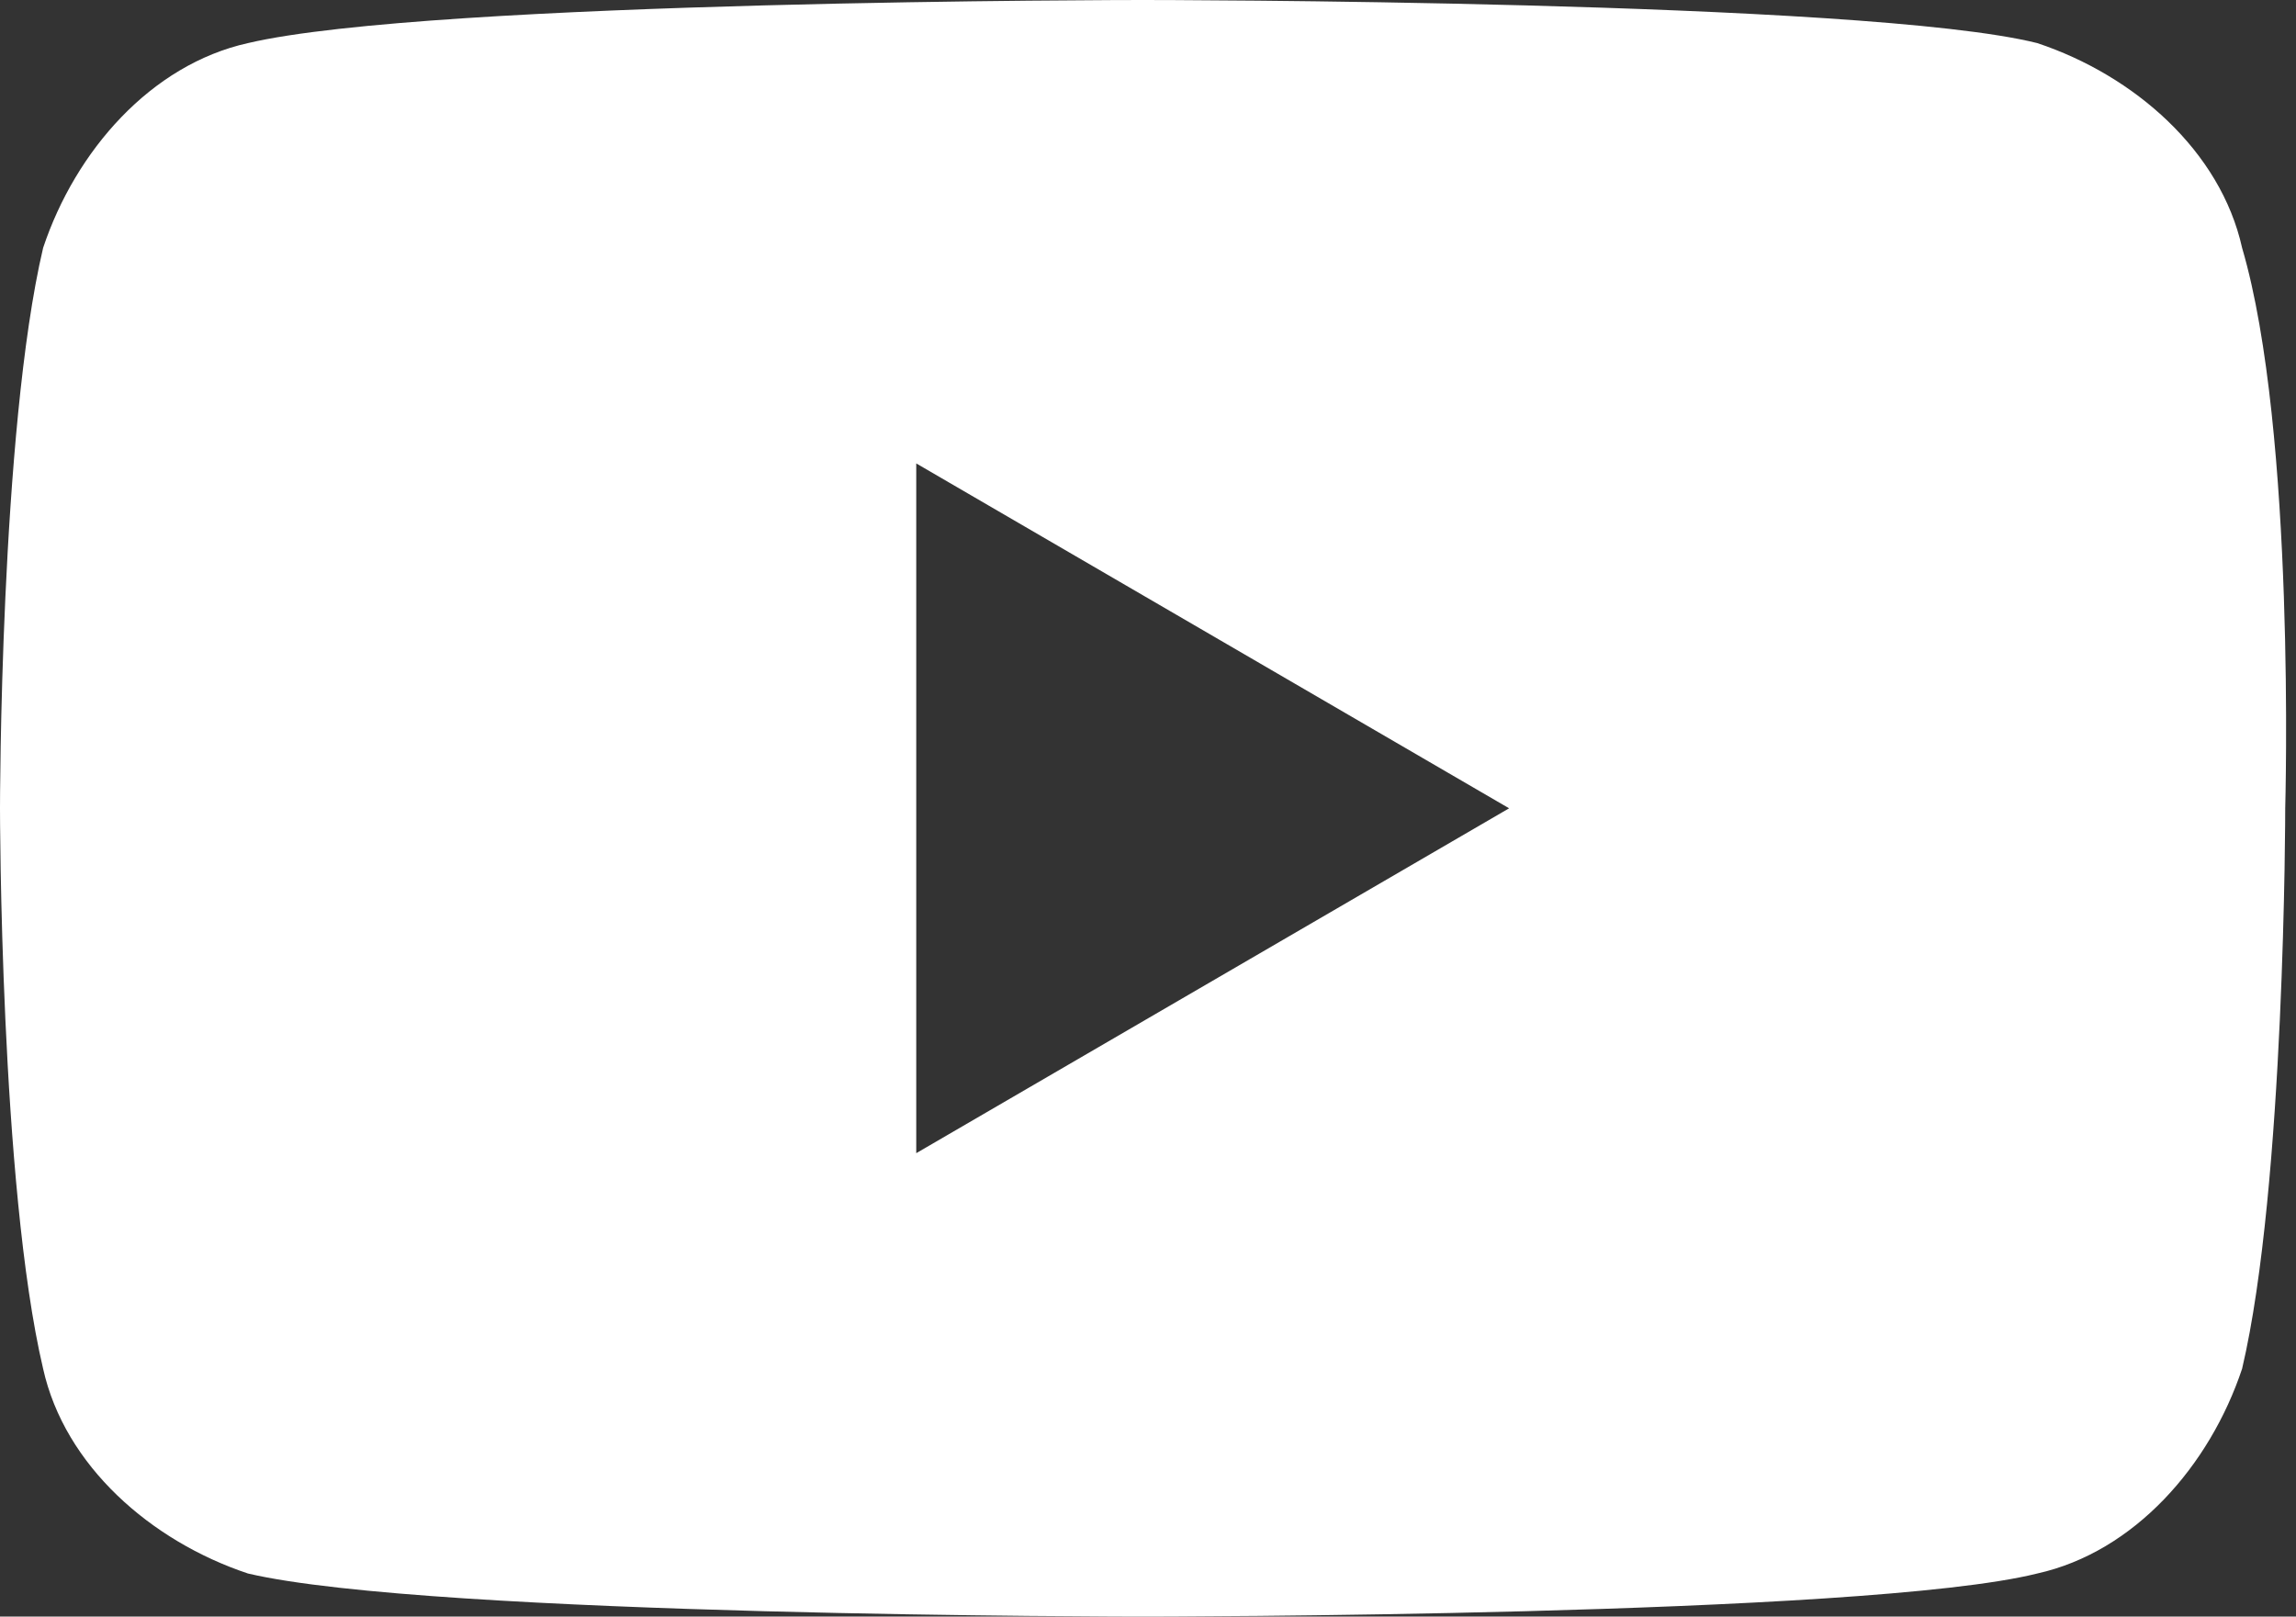 <?xml version="1.0" encoding="utf-8"?>
<!-- Generator: Adobe Illustrator 24.1.0, SVG Export Plug-In . SVG Version: 6.00 Build 0)  -->
<svg version="1.1" id="Layer_1" xmlns="http://www.w3.org/2000/svg" xmlns:xlink="http://www.w3.org/1999/xlink" x="0px" y="0px"
	 viewBox="0 0 21.3 15" style="enable-background:new 0 0 21.3 15;" xml:space="preserve">
<rect x="0" y="0" width="21.3" height="15" fill="#333333" stroke="none"/>
<style type="text/css">
	.st0{fill:#FFFFFF;}
</style>
<path class="st0" d="M20.8,2.3c-0.2-0.9-1-1.6-1.9-1.9C17.3,0,10.6,0,10.6,0S4,0,2.3,0.4c-0.9,0.2-1.6,1-1.9,1.9C0,4,0,7.5,0,7.5
	s0,3.5,0.4,5.2c0.2,0.9,1,1.6,1.9,1.9C4,15,10.6,15,10.6,15s6.7,0,8.3-0.4c0.9-0.2,1.6-1,1.9-1.9c0.4-1.7,0.4-5.2,0.4-5.2
	S21.3,4,20.8,2.3z M8.5,10.7V4.3L14,7.5L8.5,10.7z"/>
</svg>
